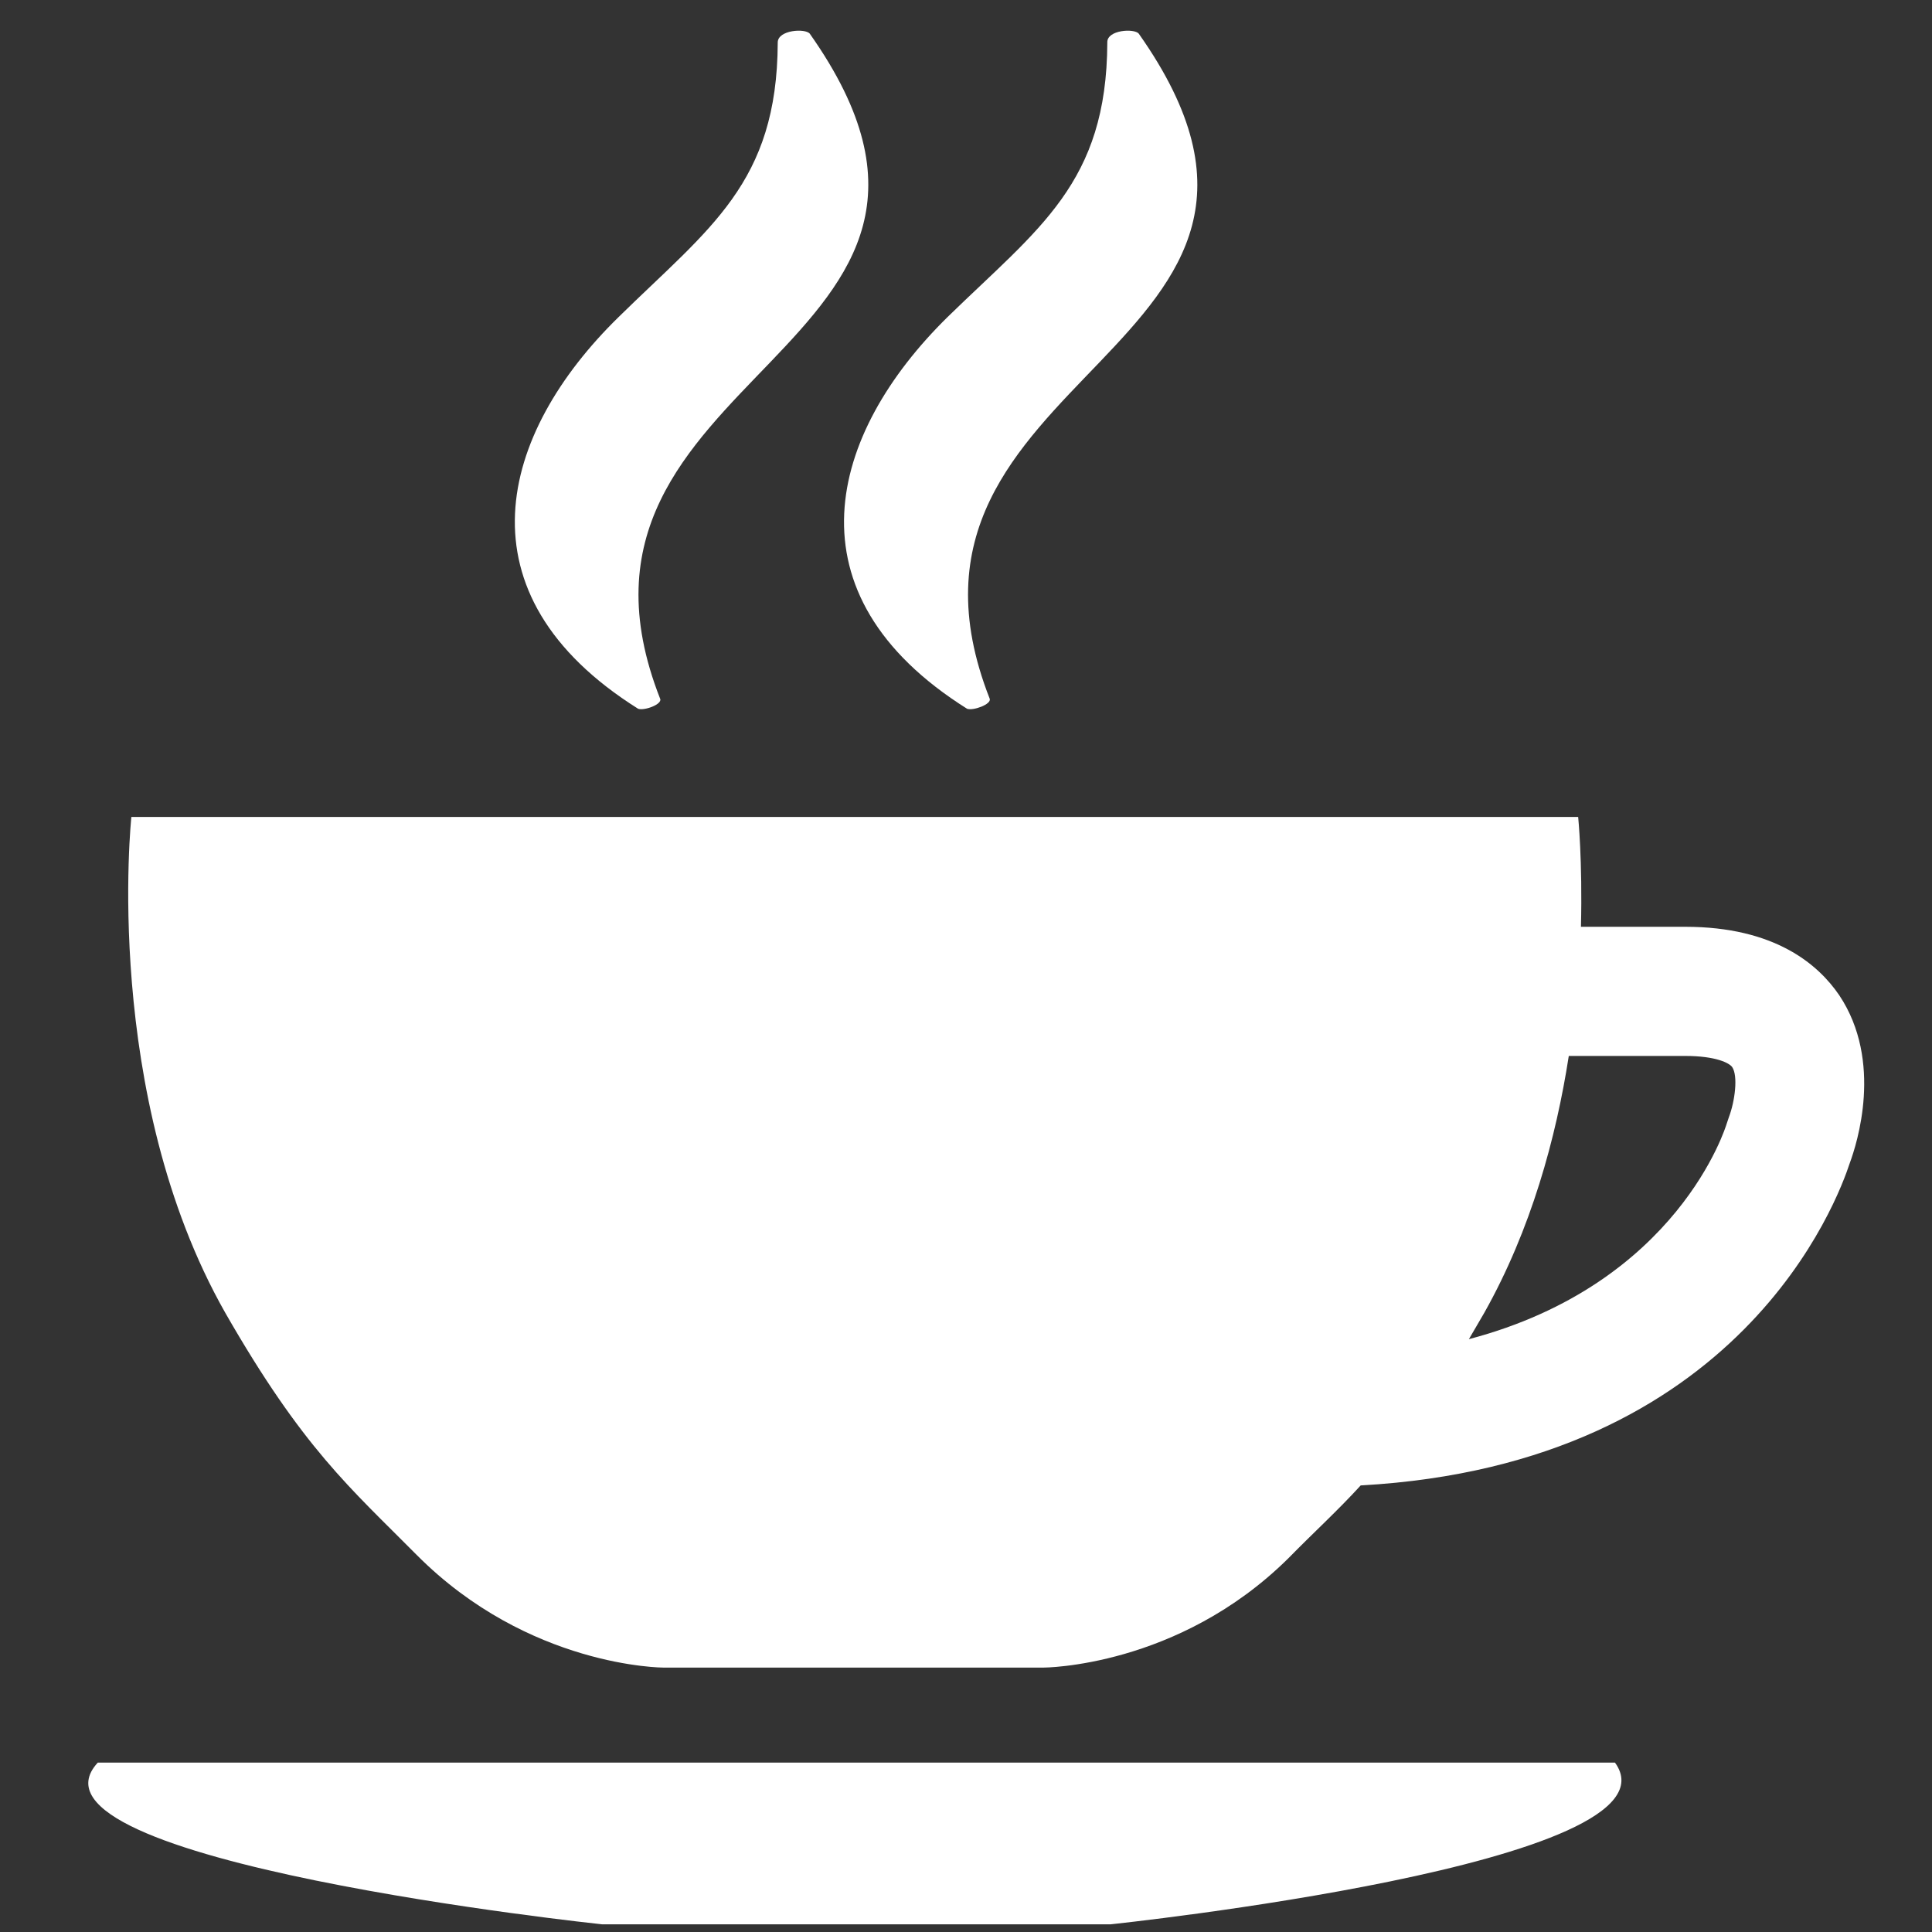 <?xml version="1.0" standalone="no"?><!DOCTYPE svg PUBLIC "-//W3C//DTD SVG 1.1//EN" "http://www.w3.org/Graphics/SVG/1.1/DTD/svg11.dtd"><svg t="1622525791133" class="icon" viewBox="0 0 1024 1024" version="1.1" xmlns="http://www.w3.org/2000/svg" p-id="5299" xmlns:xlink="http://www.w3.org/1999/xlink" width="26" height="26"><rect x="0" y="0" width="1024" height="1024" fill="#333333" stroke="none"/><defs><style type="text/css">path{fill:#fff}</style></defs><path d="M974.848 527.511c-11.144-16.384-34.244-36.292-81.619-36.292h-55.296c0.873-35.087-1.476-58.217-1.476-58.217H69.632s-15.812 147.155 49.724 262.746c41.261 71.981 66.138 92.732 101.527 128.422 59.392 59.693 130.801 59.693 130.801 59.693h201.276s71.379 0 129.897-57.946c13.463-13.734 26.052-25.148 38.34-38.611 201.879-11.113 253.079-152.124 259.223-170.857 3.795-10.24 17.83-53.82-5.572-88.937z m-58.519 64.663l-1.175 3.494c-0.301 0.904-25.449 84.841-136.614 114.116 2.62-4.397 5.271-9.065 8.192-14.035 24.847-44.183 38.039-92.762 44.755-136.072h61.741c16.384 0 23.401 3.825 24.847 5.873 3.223 4.668 1.476 18.131-1.747 26.624z m-60.356 342.046H51.832c-48.369 52.375 267.324 85.715 267.324 85.715h269.432s306.296-32.136 267.384-85.715m-331.384-563.802c0.873 2.891-8.794 6.415-12.017 5.24-96.828-60.838-73.427-145.709-10.24-207.721 48.279-47.104 84.269-70.776 84.57-145.408-0.301-6.716 14.336-7.62 16.685-4.668 119.055 168.809-147.757 177.574-78.999 352.527m-174.682 0c1.205 2.921-8.463 6.445-11.686 5.271-96.858-60.838-73.728-145.709-10.24-207.721 47.977-47.104 83.968-70.776 84.239-145.408 0-6.716 14.637-7.62 16.986-4.668 119.085 168.809-148.058 177.574-79.3 352.527" p-id="5300"></path></svg>
